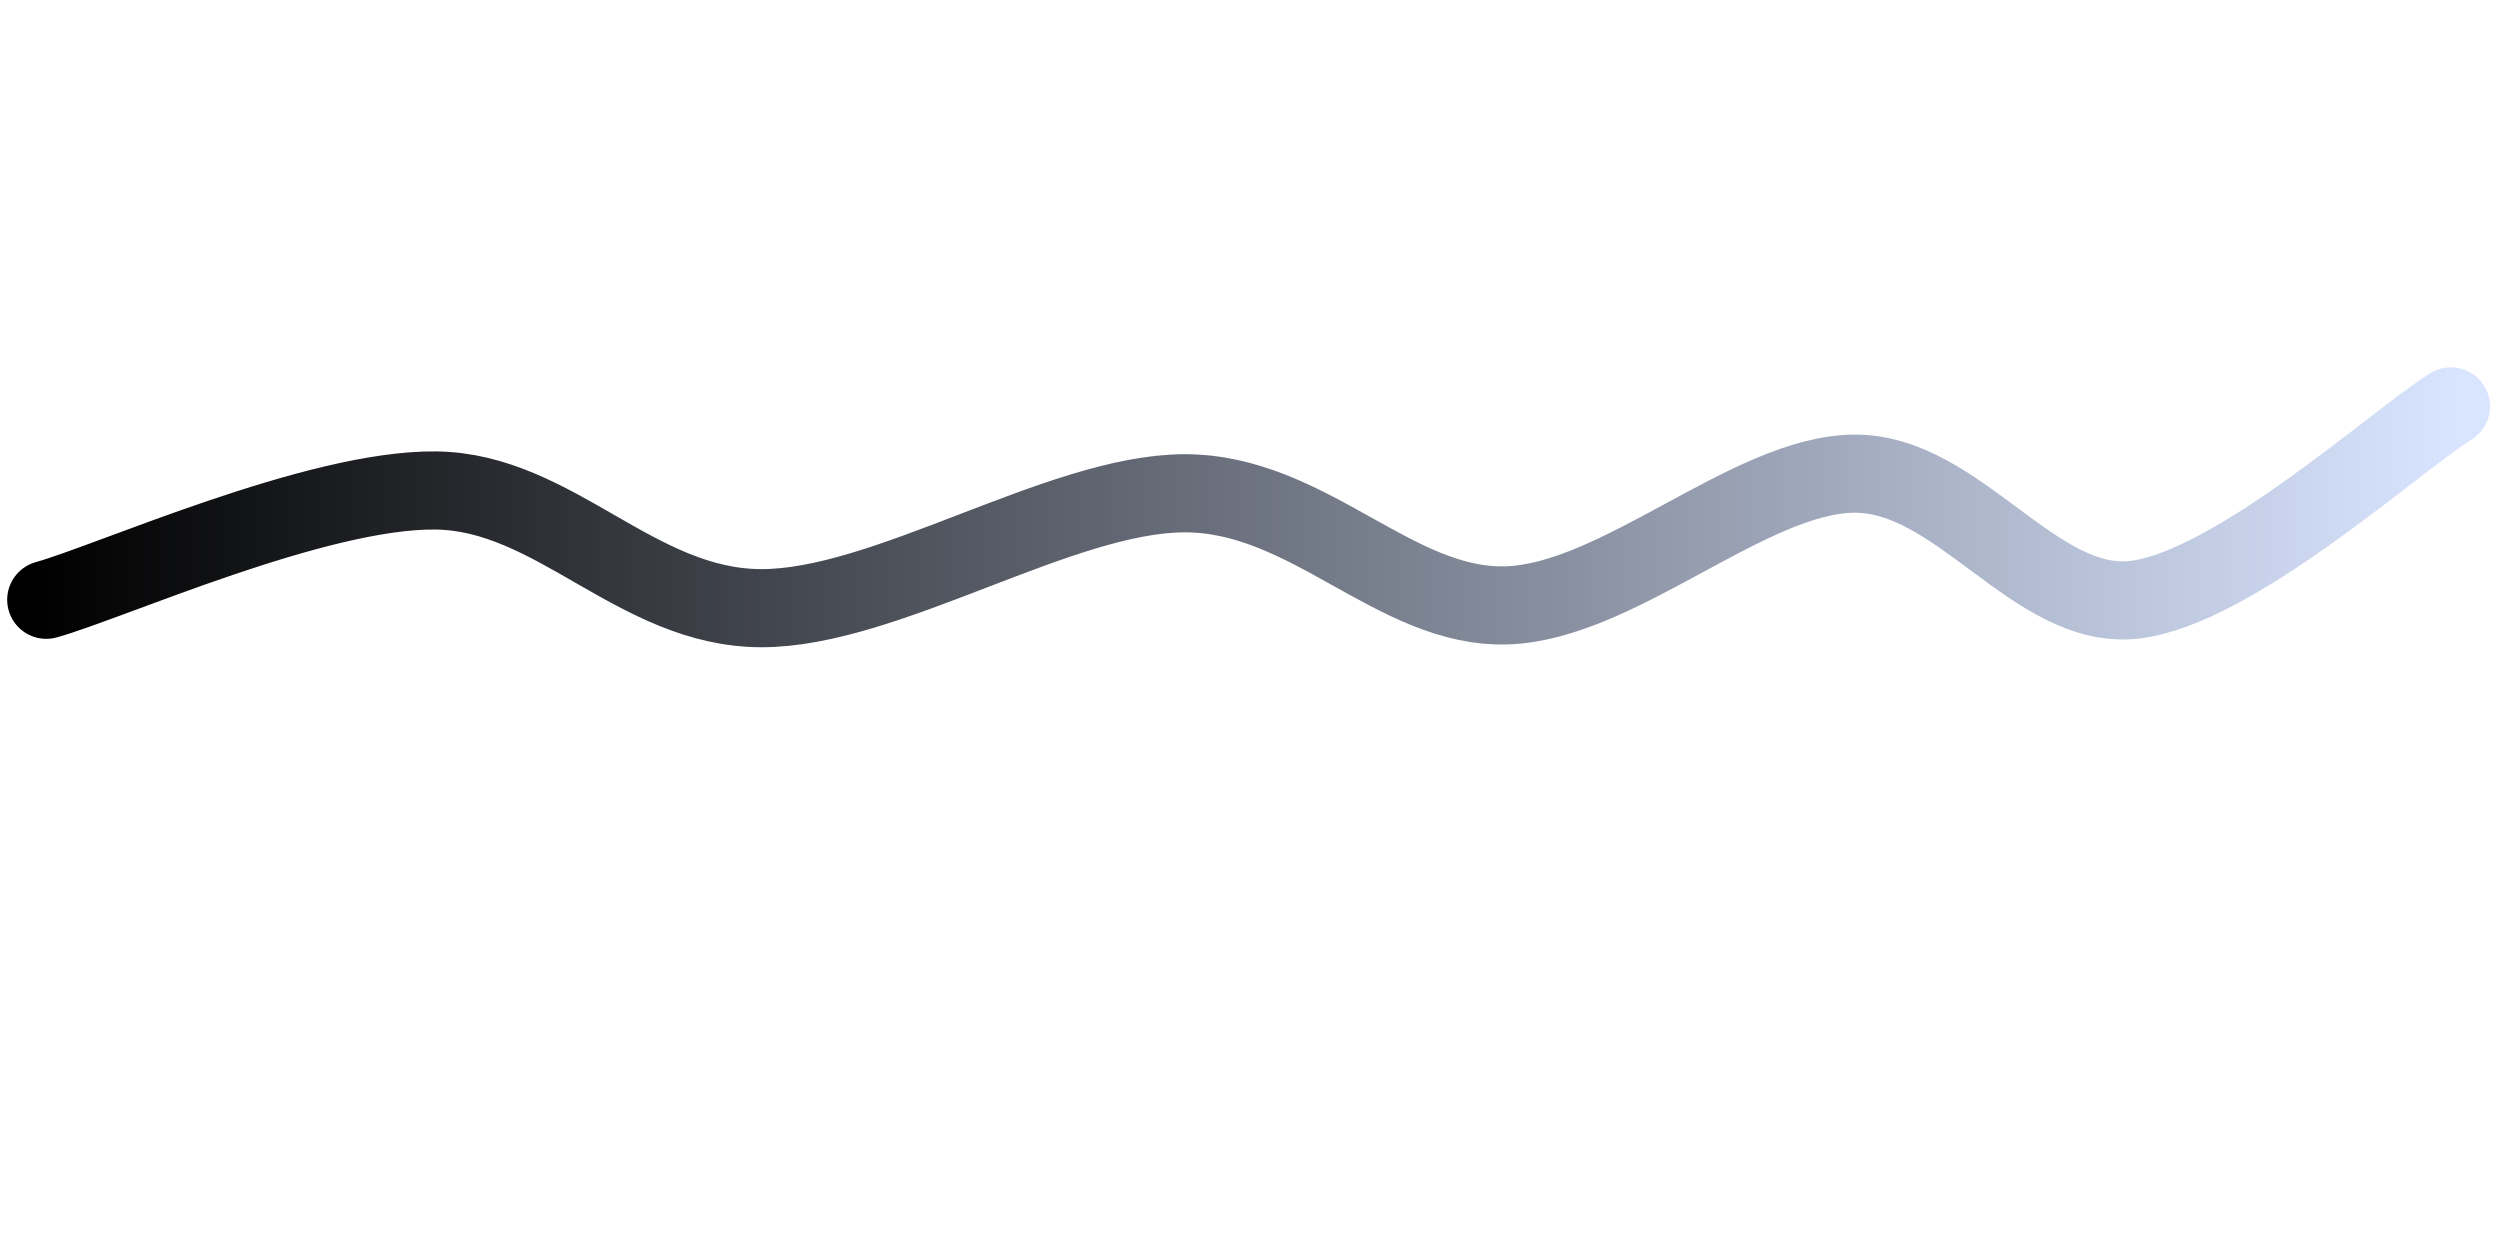 <svg xmlns="http://www.w3.org/2000/svg" version="1.1" xmlns:xlink="http://www.w3.org/1999/xlink" xmlns:svgjs="http://svgjs.dev/svgjs" viewBox="0 0 800 400"><path d="M14.798,191.928C35.575,186.099,101.345,156.502,139.462,156.951C177.578,157.399,203.587,194.469,243.498,194.619C283.408,194.768,339.163,157.997,378.924,157.848C418.685,157.698,446.338,194.768,482.063,193.722C517.788,192.676,559.791,151.868,593.274,151.57C626.756,151.271,651.121,195.516,682.96,191.928C714.798,188.341,767.414,140.359,784.305,130.045" fill="none" stroke-width="25" stroke="url(&quot;#SvgjsLinearGradient1008&quot;)" stroke-linecap="round"></path><defs><linearGradient id="SvgjsLinearGradient1008" gradientTransform="rotate(0, 0.5, 0.5)"><stop stop-color="hsl(314, 93%, 33%)" offset="0"></stop><stop stop-color="#d9e5ff" offset="1"></stop></linearGradient></defs></svg>